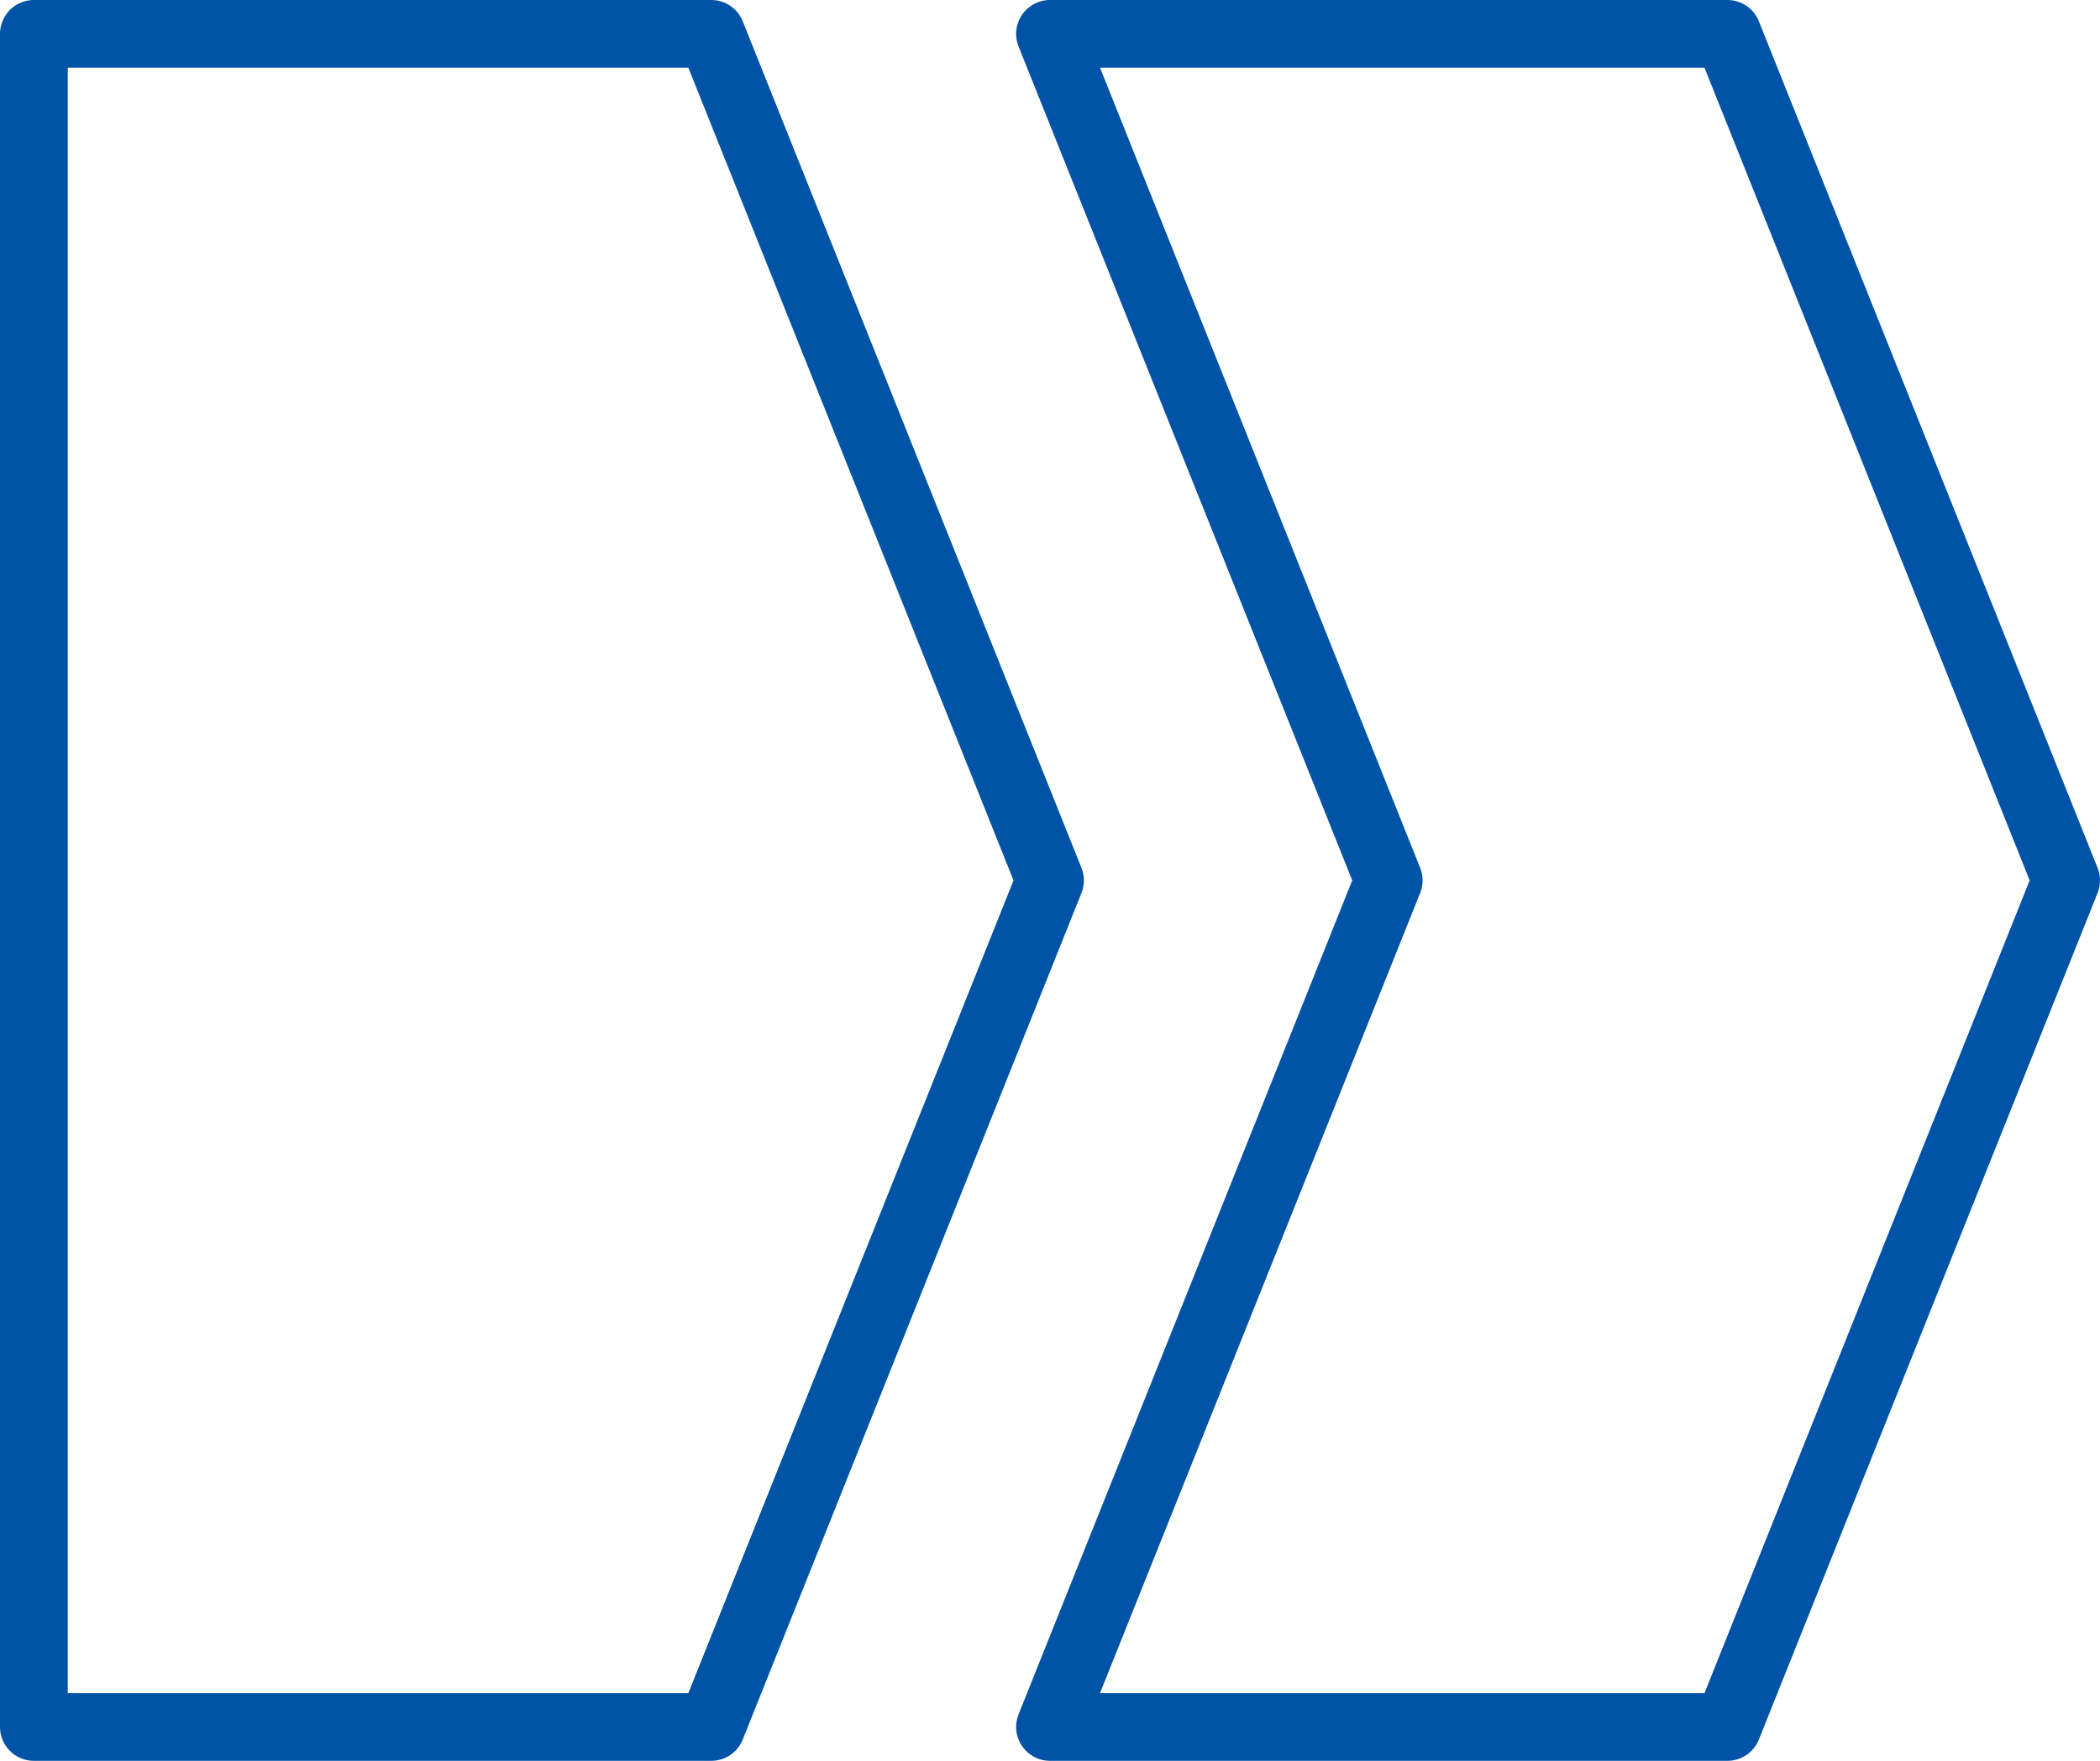 <svg xmlns="http://www.w3.org/2000/svg" viewBox="0 0 62 52"><defs><style>.cls-1{fill:none;stroke:#0053a7;stroke-linejoin:round;stroke-width:2px;}</style></defs><title>icon-history</title><g id="レイヤー_2" data-name="レイヤー 2"><g id="レイヤー_1-2" data-name="レイヤー 1"><polygon class="cls-1" points="21 51 11 51 1 51 1 26 1 1 11 1 21 1 31 26 21 51"/><polygon class="cls-1" points="51 51 41 51 31 51 41 26 31 1 41 1 51 1 61 26 51 51"/></g></g></svg>